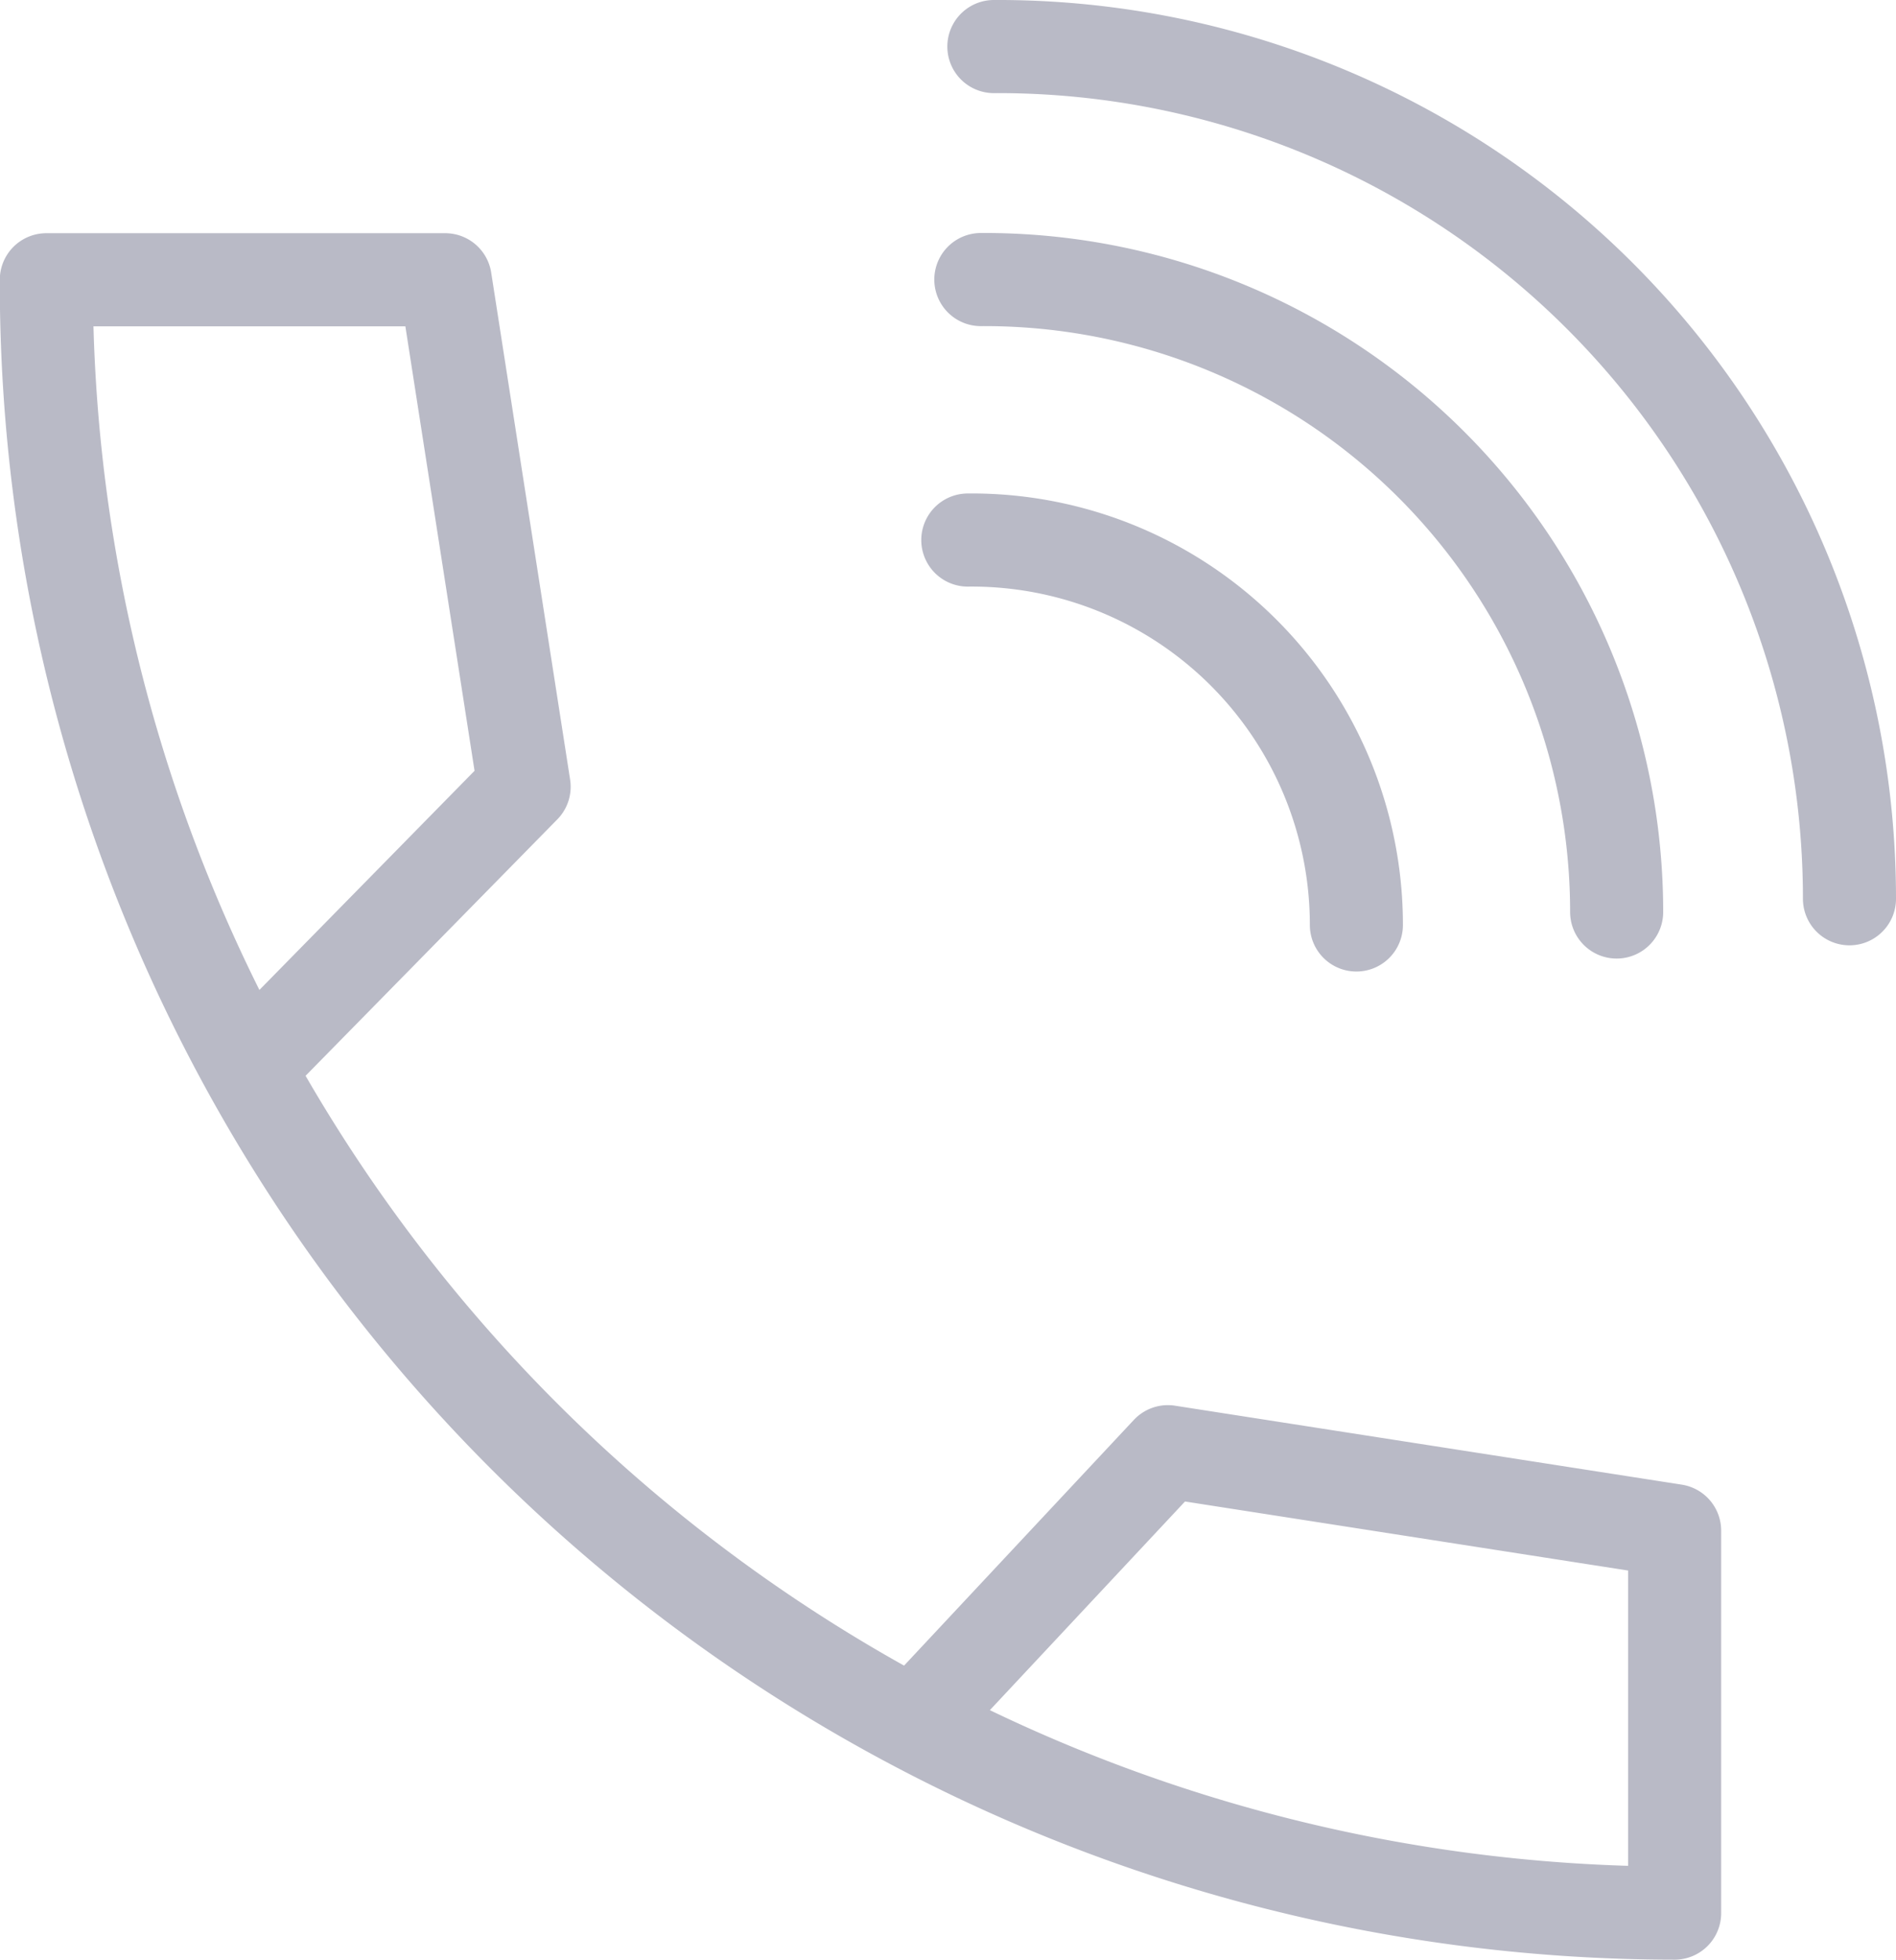 <?xml version="1.0" encoding="UTF-8"?> <svg xmlns="http://www.w3.org/2000/svg" width="28.52" height="29.462" viewBox="0 0 28.52 29.462"><g id="Group_23708" data-name="Group 23708" transform="translate(0.7 0.7)"><g id="Wifi" transform="translate(13.858 0)"><g id="Group_23707" data-name="Group 23707" transform="translate(0 0)"><path id="Path_52327" data-name="Path 52327" d="M7896.52,7174.984a5.786,5.786,0,0,1,5.845,5.787" transform="translate(-7896.52 -7167.565)" fill="none" stroke="#b9bac6" stroke-linecap="round" stroke-linejoin="round" stroke-width="1.4"></path><path id="Path_52328" data-name="Path 52328" d="M7898.521,7135.011a9.508,9.508,0,0,1,9.564,9.508" transform="translate(-7898.325 -7131.508)" fill="none" stroke="#b9bac6" stroke-linecap="round" stroke-linejoin="round" stroke-width="1.4"></path><path id="Path_52329" data-name="Path 52329" d="M7900.521,7099.258a12.81,12.81,0,0,1,12.87,12.812" transform="translate(-7900.129 -7099.258)" fill="none" stroke="#b9bac6" stroke-linecap="round" stroke-linejoin="round" stroke-width="1.4"></path></g></g><g id="Desktop_PC" data-name="Desktop PC" transform="translate(0 3.506)"><path id="Path_52330" data-name="Path 52330" d="M7758.09,7146.893l4.154-4.229-1.187-7.622h-6a24.51,24.51,0,0,0,24.493,24.556v-5.75l-7.623-1.187-3.625,3.874" transform="translate(-7755.06 -7135.042)" fill="none" stroke="#b9bac6" stroke-linecap="round" stroke-linejoin="round" stroke-width="1.4"></path></g></g></svg> 